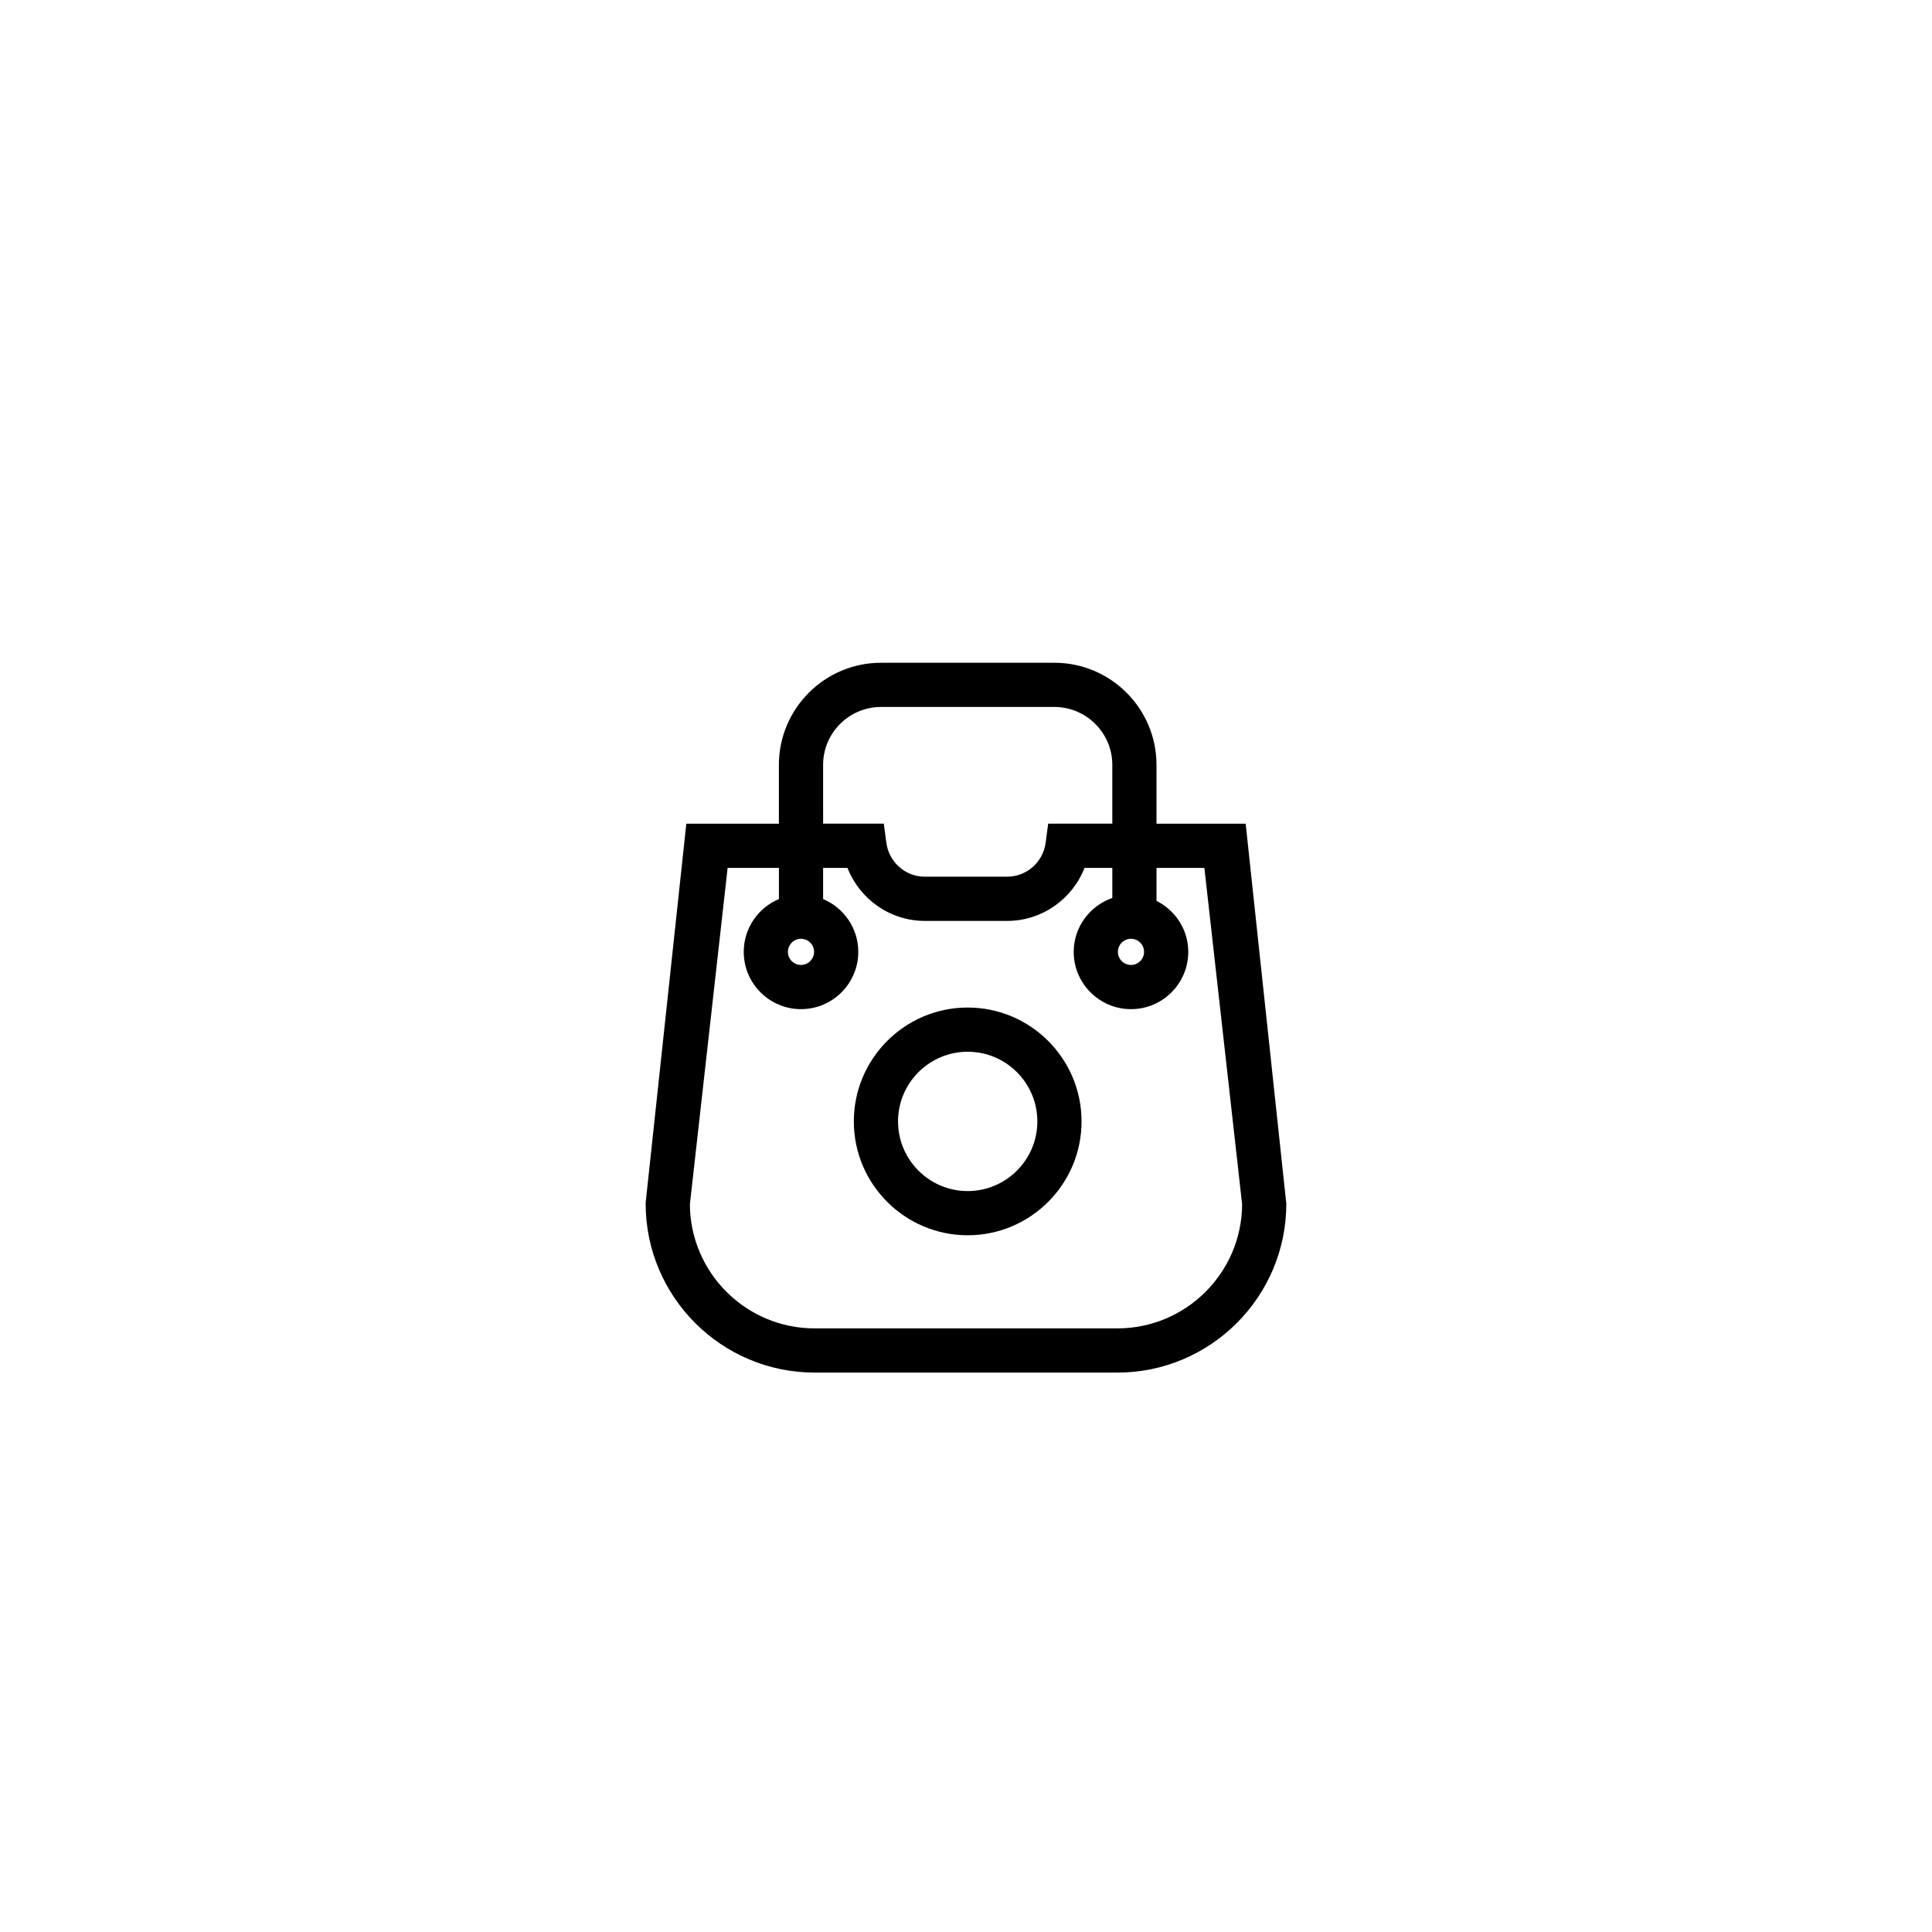 <?xml version="1.0" encoding="UTF-8"?>
<!-- Uploaded to: ICON Repo, www.svgrepo.com, Generator: ICON Repo Mixer Tools -->
<svg fill="#000000" width="800px" height="800px" version="1.1" viewBox="144 144 512 512" xmlns="http://www.w3.org/2000/svg">
 <g>
  <path d="m359.87 507.75h80.254c24.68 0 44.762-20.082 44.762-44.766l-10.773-100.7h-23.629v-15.582c0-14.922-12.137-27.062-27.062-27.062h-45.945c-14.922 0-27.062 12.141-27.062 27.062v15.582h-24.535l-10.758 100.3-0.016 0.402c0.004 24.68 20.086 44.762 44.766 44.762zm83.852-114.96c1.91 0 3.465 1.555 3.465 3.465s-1.555 3.465-3.465 3.465-3.465-1.555-3.465-3.465c-0.004-1.91 1.551-3.465 3.465-3.465zm-81.59-46.09c0-8.461 6.883-15.348 15.348-15.348h45.945c8.461 0 15.348 6.887 15.348 15.348v15.582h-16.992l-0.68 5.086c-0.68 5.109-5.047 8.961-10.16 8.961h-21.883c-5.117 0-9.48-3.852-10.16-8.961l-0.68-5.086h-16.082zm-5.859 46.09c1.91 0 3.465 1.555 3.465 3.465s-1.555 3.465-3.465 3.465c-1.91 0-3.465-1.555-3.465-3.465s1.555-3.465 3.465-3.465zm-19.445-18.789h13.594v8.254c-5.473 2.297-9.324 7.703-9.324 14 0 8.371 6.805 15.18 15.176 15.18 8.371 0 15.18-6.809 15.18-15.18 0-6.293-3.852-11.699-9.32-13.996v-8.258h6.457c3.231 8.277 11.289 14.047 20.469 14.047h21.883c9.18 0 17.238-5.769 20.469-14.047h7.363v7.973c-5.934 2.062-10.23 7.652-10.23 14.281 0 8.371 6.812 15.18 15.184 15.18 8.371 0 15.176-6.809 15.176-15.18 0-5.926-3.445-11.02-8.414-13.516v-8.738h12.684l10.004 89.172c-0.105 18.133-14.887 32.859-33.047 32.859h-80.254c-18.16 0-32.941-14.723-33.051-32.859z"/>
  <path d="m400.45 471.36c16.637 0 30.172-13.539 30.172-30.176 0-16.637-13.535-30.176-30.172-30.176-16.641 0-30.176 13.539-30.176 30.176 0 16.637 13.535 30.176 30.176 30.176zm0-48.637c10.18 0 18.457 8.281 18.457 18.461 0 10.18-8.277 18.461-18.457 18.461s-18.461-8.281-18.461-18.461c0-10.18 8.281-18.461 18.461-18.461z"/>
 </g>
</svg>